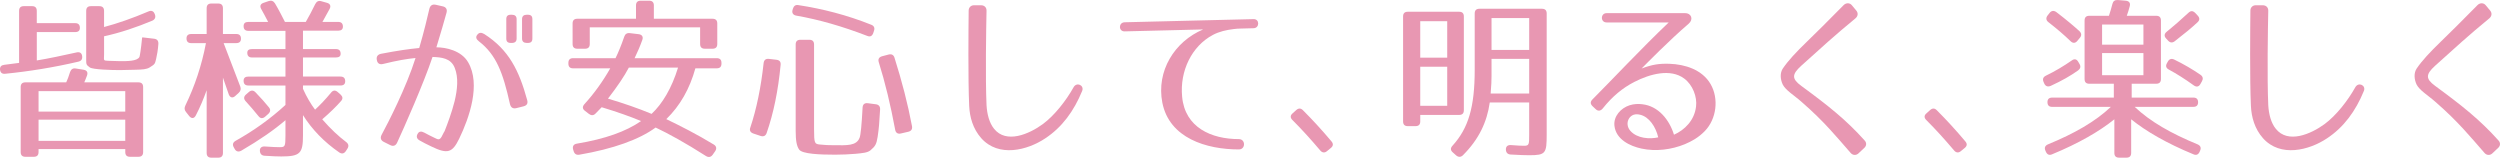 <?xml version="1.0" encoding="utf-8"?>
<!-- Generator: Adobe Illustrator 16.0.0, SVG Export Plug-In . SVG Version: 6.00 Build 0)  -->
<!DOCTYPE svg PUBLIC "-//W3C//DTD SVG 1.1//EN" "http://www.w3.org/Graphics/SVG/1.1/DTD/svg11.dtd">
<svg version="1.1" id="レイヤー_1" xmlns="http://www.w3.org/2000/svg" xmlns:xlink="http://www.w3.org/1999/xlink" preserveAspectRatio="none" x="0px"
	 y="0px" width="228.444px" height="14.407px" viewBox="0 0 228.444 14.407" enable-background="new 0 0 228.444 14.407"
	 xml:space="preserve">
<g>
	<path fill="#E897B2" d="M7.3,2.547c0,0.256-0.144,0.384-0.432,0.384H3.363v2.593c1.072-0.176,2.273-0.432,3.649-0.736
		C7.3,4.724,7.477,4.852,7.508,5.14c0.032,0.272-0.08,0.432-0.352,0.496C4.963,6.148,2.723,6.516,0.481,6.74
		c-0.288,0.032-0.448-0.096-0.48-0.384c-0.016-0.256,0.112-0.4,0.384-0.433c0.352-0.048,0.8-0.096,1.36-0.176V0.994
		c0-0.288,0.144-0.432,0.432-0.432h0.752c0.288,0,0.432,0.144,0.432,0.432v1.12h3.505C7.156,2.114,7.3,2.259,7.3,2.547z
		 M7.957,6.884c-0.08,0.208-0.16,0.432-0.256,0.641h4.946c0.288,0,0.432,0.144,0.432,0.432v5.938c0,0.288-0.144,0.432-0.432,0.432
		h-0.768c-0.288,0-0.432-0.144-0.432-0.432v-0.272H3.523v0.272c0,0.288-0.144,0.432-0.432,0.432H2.322
		c-0.288,0-0.432-0.144-0.432-0.432V7.957c0-0.288,0.144-0.432,0.432-0.432h3.729C6.164,7.301,6.276,6.98,6.404,6.58
		C6.5,6.324,6.66,6.212,6.932,6.26l0.705,0.112C7.925,6.42,8.053,6.596,7.957,6.884z M11.446,8.325H3.523v1.873h7.923V8.325z
		 M11.446,10.934H3.523v1.937h7.923V10.934z M13.575,1.042c0.256-0.112,0.464-0.032,0.561,0.24l0.016,0.032
		c0.096,0.256,0.016,0.464-0.24,0.577c-1.457,0.608-2.929,1.104-4.402,1.424v1.649c0,0.544-0.112,0.576,0.368,0.592
		c0.432,0.016,0.816,0.032,1.104,0.032c0.576,0,1.553,0.016,1.761-0.384c0.032-0.08,0.144-0.72,0.24-1.745
		c0.016,0.016,0.016-0.016,0.016-0.048l1.088,0.128c0.272,0.032,0.4,0.192,0.384,0.48c-0.048,0.608-0.112,0.945-0.208,1.377
		c-0.112,0.464-0.112,0.464-0.592,0.768c-0.288,0.176-0.672,0.192-1.265,0.208c-0.624,0.016-1.088,0.032-1.457,0.032
		c-0.768,0-2.449-0.048-2.737-0.24c-0.336-0.24-0.336-0.288-0.336-0.72v-4.45c0-0.288,0.144-0.432,0.432-0.432h0.769
		c0.288,0,0.432,0.144,0.432,0.432v1.473C10.726,2.146,12.07,1.682,13.575,1.042z"/>
	<path fill="#E897B2" d="M22.02,3.539c0,0.256-0.144,0.4-0.432,0.4h-1.153l1.521,3.969c0.08,0.224,0.032,0.417-0.144,0.576
		l-0.32,0.289c-0.24,0.224-0.48,0.144-0.592-0.16l-0.528-1.521v6.883c0,0.288-0.144,0.432-0.432,0.432h-0.624
		c-0.288,0-0.432-0.144-0.432-0.432v-5.73c-0.288,0.8-0.608,1.568-0.993,2.305c-0.16,0.304-0.4,0.304-0.608,0.048l-0.289-0.368
		c-0.16-0.192-0.16-0.384-0.048-0.608c0.849-1.745,1.489-3.666,1.873-5.682h-1.345c-0.288,0-0.432-0.144-0.432-0.433
		c0-0.256,0.144-0.4,0.432-0.4h1.409V0.754c0-0.288,0.144-0.432,0.432-0.432h0.624c0.288,0,0.432,0.144,0.432,0.432v2.353h1.217
		C21.875,3.107,22.02,3.251,22.02,3.539z M25.125,0.306c0.353,0.592,0.641,1.168,0.913,1.697h1.905
		c0.288-0.496,0.576-1.041,0.864-1.633c0.128-0.24,0.304-0.336,0.56-0.256l0.512,0.144c0.288,0.08,0.384,0.288,0.24,0.56
		c-0.176,0.304-0.4,0.705-0.656,1.185h1.44c0.288,0,0.432,0.144,0.432,0.432c0,0.24-0.144,0.368-0.432,0.368h-3.217v1.681h3.009
		c0.288,0,0.432,0.144,0.432,0.432c0,0.224-0.144,0.336-0.432,0.336h-3.009v1.745h3.426c0.288,0,0.432,0.144,0.432,0.432
		c0,0.256-0.144,0.384-0.432,0.384h-3.426v0.304c0.336,0.752,0.721,1.393,1.104,1.905c0.448-0.416,0.944-0.928,1.457-1.552
		c0.176-0.224,0.384-0.256,0.608-0.064l0.256,0.224c0.208,0.192,0.24,0.384,0.064,0.592c-0.448,0.512-1.024,1.073-1.729,1.681
		c0.769,0.88,1.489,1.553,2.193,2.081c0.208,0.16,0.256,0.368,0.112,0.592l-0.144,0.224c-0.16,0.24-0.368,0.288-0.608,0.128
		c-1.393-0.96-2.497-2.113-3.313-3.409v1.856c0,1.633-0.256,1.921-1.985,1.921c-0.304,0-0.816-0.016-1.521-0.064
		c-0.272-0.016-0.416-0.176-0.432-0.448s0.16-0.416,0.448-0.4c0.656,0.048,1.088,0.064,1.345,0.064c0.496,0,0.544-0.048,0.544-1.041
		v-1.425c-1.041,0.896-2.385,1.825-4.034,2.785c-0.256,0.144-0.48,0.08-0.608-0.16l-0.08-0.144c-0.144-0.256-0.08-0.448,0.16-0.592
		c1.665-0.929,3.185-2.017,4.562-3.282V7.813h-3.393c-0.288,0-0.432-0.144-0.432-0.432c0-0.256,0.144-0.384,0.432-0.384h3.393V5.252
		h-3.057c-0.288,0-0.432-0.144-0.432-0.432c0-0.224,0.144-0.336,0.432-0.336h3.057V2.819h-3.393c-0.288,0-0.432-0.144-0.432-0.432
		c0-0.256,0.144-0.384,0.432-0.384H24.5c-0.224-0.432-0.432-0.833-0.625-1.168c-0.16-0.272-0.08-0.48,0.208-0.576l0.464-0.16
		C24.789,0.018,24.98,0.082,25.125,0.306z M23.348,8.437c0.48,0.496,0.896,0.96,1.216,1.361c0.176,0.208,0.16,0.416-0.048,0.608
		l-0.288,0.256c-0.224,0.192-0.433,0.176-0.608-0.048c-0.4-0.496-0.784-0.944-1.168-1.36c-0.192-0.208-0.192-0.416,0.016-0.608
		l0.256-0.224C22.932,8.229,23.156,8.229,23.348,8.437z"/>
	<path fill="#E897B2" d="M40.804,1.154c-0.176,0.64-0.528,1.873-0.928,3.169c0.849,0,2.273,0.288,2.897,1.361
		c1.184,2.017,0.112,5.074-0.816,6.995c-0.625,1.281-1.057,1.425-2.545,0.704c-0.433-0.208-0.785-0.384-1.057-0.544
		c-0.272-0.144-0.336-0.368-0.192-0.608c0.128-0.24,0.336-0.256,0.608-0.112c0.24,0.144,0.561,0.288,0.944,0.48
		c0.336,0.176,0.448,0.192,0.625-0.08l0.256-0.496h0.016c0.304-0.768,0.672-1.761,0.928-2.769c0.256-1.072,0.368-2.161,0.016-3.042
		c-0.352-0.912-1.232-0.976-2.033-1.008c-0.8,2.401-2.625,6.515-3.233,7.827c-0.128,0.288-0.368,0.368-0.64,0.224l-0.576-0.288
		c-0.272-0.128-0.352-0.368-0.208-0.64c0.608-1.121,2.257-4.338,3.105-7.027c-0.8,0.08-1.665,0.224-2.961,0.544
		c-0.32,0.08-0.528-0.048-0.576-0.368c-0.064-0.304,0.08-0.497,0.384-0.561c1.601-0.304,2.513-0.432,3.49-0.528
		c0.432-1.472,0.768-2.881,0.928-3.585c0.08-0.304,0.272-0.432,0.576-0.368l0.64,0.145C40.756,0.642,40.884,0.85,40.804,1.154z
		 M46.599,9.509c-0.64-2.881-1.249-4.498-2.833-5.73c-0.256-0.192-0.32-0.4-0.16-0.592c0.16-0.224,0.368-0.24,0.64-0.08
		c2.257,1.44,3.186,3.345,3.922,6.019c0.096,0.32-0.016,0.512-0.336,0.592l-0.64,0.16C46.871,9.958,46.679,9.83,46.599,9.509z
		 M46.775,3.923h-0.096c-0.288,0-0.416-0.128-0.416-0.4V1.747c0-0.272,0.128-0.4,0.416-0.4h0.096c0.272,0,0.432,0.128,0.432,0.4
		v1.776C47.207,3.795,47.047,3.923,46.775,3.923z M48.231,3.923h-0.096c-0.272,0-0.432-0.128-0.432-0.4V1.747
		c0-0.272,0.16-0.4,0.432-0.4h0.096c0.288,0,0.416,0.128,0.416,0.4v1.776C48.647,3.795,48.52,3.923,48.231,3.923z"/>
	<path fill="#E897B2" d="M58.692,3.651C58.5,4.195,58.26,4.755,57.988,5.316h7.507c0.288,0,0.432,0.144,0.432,0.432v0.064
		c0,0.288-0.144,0.432-0.432,0.432h-1.953c-0.528,1.889-1.393,3.409-2.657,4.642c1.296,0.624,2.785,1.376,4.338,2.321
		c0.24,0.144,0.288,0.368,0.128,0.608l-0.224,0.32c-0.16,0.224-0.368,0.272-0.608,0.128c-1.905-1.216-3.457-2.064-4.61-2.609
		c-1.504,1.104-3.89,1.953-6.963,2.481c-0.272,0.048-0.448-0.064-0.528-0.32l-0.048-0.16c-0.08-0.288,0.048-0.48,0.336-0.528
		c2.593-0.432,4.481-1.104,5.874-2.065c-0.992-0.416-2.225-0.848-3.601-1.264c-0.144,0.128-0.336,0.368-0.576,0.592
		c-0.176,0.176-0.384,0.176-0.592,0.016l-0.353-0.272c-0.24-0.176-0.256-0.384-0.064-0.608c0.865-0.944,1.681-2.065,2.369-3.281
		H52.37c-0.288,0-0.432-0.144-0.432-0.432V5.748c0-0.288,0.144-0.432,0.432-0.432h3.874c0.24-0.48,0.512-1.137,0.8-1.969
		c0.08-0.24,0.256-0.353,0.512-0.32l0.801,0.096C58.66,3.155,58.804,3.363,58.692,3.651z M65.543,2.146v1.873
		c0,0.289-0.144,0.433-0.432,0.433h-0.704c-0.288,0-0.432-0.144-0.432-0.433V2.499H53.891v1.521c0,0.289-0.145,0.433-0.433,0.433
		h-0.704c-0.288,0-0.432-0.144-0.432-0.433V2.146c0-0.288,0.144-0.432,0.432-0.432h5.362V0.498c0-0.288,0.144-0.433,0.432-0.433
		h0.768c0.288,0,0.432,0.145,0.432,0.433v1.216h5.362C65.399,1.714,65.543,1.858,65.543,2.146z M55.555,9.013
		c1.409,0.417,2.753,0.88,3.985,1.393c0.993-0.928,1.841-2.353,2.417-4.226H57.46C57.06,6.948,56.419,7.893,55.555,9.013z"/>
	<path fill="#E897B2" d="M71.331,5.94c-0.224,2.337-0.64,4.386-1.281,6.227c-0.096,0.256-0.288,0.336-0.544,0.256l-0.672-0.224
		c-0.272-0.096-0.368-0.288-0.272-0.544c0.56-1.665,0.976-3.666,1.216-5.89c0.032-0.272,0.192-0.417,0.48-0.384l0.688,0.08
		C71.234,5.492,71.363,5.652,71.331,5.94z M72.947,0.466c2.209,0.336,4.466,0.913,6.659,1.793c0.256,0.096,0.352,0.288,0.256,0.56
		l-0.064,0.192c-0.096,0.272-0.272,0.384-0.544,0.272c-2.289-0.88-4.402-1.489-6.499-1.857c-0.272-0.048-0.416-0.24-0.336-0.512
		l0.032-0.112C72.531,0.546,72.691,0.418,72.947,0.466z M74.932,13.207c0.4,0.048,0.816,0.064,1.344,0.064
		c1.073,0,1.985,0.08,2.273-0.688c0.096-0.24,0.192-1.2,0.272-2.753c0.016-0.288,0.176-0.432,0.464-0.4l0.736,0.096
		c0.272,0.032,0.417,0.192,0.4,0.48c-0.064,1.184-0.112,1.761-0.224,2.497c-0.112,0.688-0.208,0.848-0.656,1.232
		c-0.272,0.224-0.72,0.256-1.361,0.32c-0.608,0.048-1.232,0.08-1.856,0.08c-1.409,0-3.009-0.064-3.297-0.464
		c-0.224-0.32-0.32-0.8-0.32-1.713V4.067c0-0.288,0.144-0.432,0.432-0.432h0.816c0.288,0,0.432,0.144,0.432,0.432v7.731
		C74.388,13.111,74.436,13.159,74.932,13.207z M81.735,5.268c0.672,2.129,1.216,4.21,1.601,6.259
		c0.048,0.272-0.064,0.448-0.336,0.512l-0.688,0.16c-0.272,0.064-0.464-0.064-0.512-0.336c-0.416-2.241-0.913-4.306-1.505-6.194
		c-0.08-0.272,0.032-0.448,0.304-0.528l0.608-0.16C81.463,4.916,81.655,5.012,81.735,5.268z"/>
	<path fill="#E897B2" d="M90.147,0.994c-0.032,1.521-0.112,6.114,0,8.611c0.048,0.833,0.256,1.633,0.688,2.161
		c1.104,1.393,3.201,0.496,4.466-0.433c1.057-0.784,2.113-2.128,2.801-3.361c0.288-0.512,0.992-0.176,0.784,0.336
		c-0.752,1.841-1.841,3.329-3.377,4.338c-1.632,1.088-4.257,1.76-5.842-0.016c-0.768-0.864-1.056-1.937-1.104-2.945
		c-0.112-2.449-0.064-7.203-0.048-8.724c0-0.272,0.208-0.48,0.48-0.48h0.656C89.955,0.482,90.163,0.69,90.147,0.994z"/>
	<path fill="#E897B2" d="M112.71,2.659c-0.656,0.08-1.296,0.224-1.873,0.528c-1.937,1.024-3.041,3.297-2.817,5.65
		c0.256,2.817,2.673,3.874,5.186,3.874c0.625,0,0.625,0.944,0,0.944c-2.961,0-6.354-1.024-6.995-4.274
		c-0.561-2.881,1.104-5.586,3.729-6.69l-7.171,0.176c-0.576,0.016-0.576-0.816,0-0.832l11.781-0.288c0.56-0.016,0.56,0.816,0,0.832
		l-1.201,0.032C113.142,2.611,112.934,2.627,112.71,2.659z"/>
	<path fill="#E897B2" d="M119.058,10.07c0.896,0.896,1.761,1.841,2.609,2.849c0.192,0.224,0.16,0.432-0.064,0.608l-0.352,0.288
		c-0.208,0.176-0.432,0.144-0.608-0.064c-0.88-1.04-1.712-1.953-2.545-2.785c-0.208-0.208-0.208-0.417,0.016-0.608l0.32-0.288
		C118.642,9.877,118.85,9.862,119.058,10.07z"/>
	<path fill="#E897B2" d="M133.332,10.502h-3.553v0.592c0,0.288-0.144,0.432-0.432,0.432h-0.705c-0.288,0-0.432-0.144-0.432-0.432
		V1.506c0-0.288,0.144-0.432,0.432-0.432h4.69c0.288,0,0.432,0.144,0.432,0.432v8.563C133.764,10.358,133.62,10.502,133.332,10.502z
		 M132.243,1.938h-2.465v3.329h2.465V1.938z M132.243,6.1h-2.465v3.569h2.465V6.1z M139.734,14.184
		c-0.304,0-0.913-0.016-1.697-0.064c-0.272-0.016-0.416-0.176-0.432-0.432c-0.016-0.288,0.144-0.448,0.448-0.432
		c0.56,0.048,1.008,0.064,1.216,0.064c0.464,0,0.464-0.128,0.464-1.04V9.365h-3.602c-0.256,1.809-1.008,3.377-2.449,4.818
		c-0.192,0.192-0.416,0.192-0.624,0.016l-0.304-0.272c-0.224-0.192-0.224-0.4-0.032-0.608c1.457-1.601,2.033-3.521,2.033-6.947
		V1.234c0-0.289,0.144-0.433,0.432-0.433h5.714c0.288,0,0.432,0.144,0.432,0.433v11.044
		C141.335,14.023,141.239,14.184,139.734,14.184z M136.213,8.549h3.521V5.38h-3.441v1.537
		C136.293,7.301,136.277,7.829,136.213,8.549z M139.734,1.65h-3.441v2.913h3.441V1.65z"/>
	<path fill="#E897B2" d="M154.31,2.163c-1.809,1.553-3.841,3.633-4.306,4.098c0.977-0.368,1.617-0.464,2.561-0.432
		c1.393,0.048,2.977,0.528,3.746,1.856c0.768,1.329,0.544,3.186-0.528,4.29c-0.576,0.592-1.185,0.928-1.825,1.2
		c-1.216,0.497-2.641,0.688-3.97,0.4c-1.024-0.224-2.321-0.816-2.465-2.081c-0.096-0.88,0.592-1.617,1.376-1.873
		c0.4-0.128,0.816-0.144,1.168-0.096c1.473,0.16,2.481,1.425,2.897,2.785c0.976-0.432,1.873-1.313,2.017-2.577
		c0.112-0.88-0.304-1.984-1.088-2.561c-1.249-0.928-3.137-0.416-4.562,0.32c-1.088,0.56-2,1.329-2.849,2.385
		c-0.192,0.256-0.448,0.32-0.672,0.096l-0.24-0.224c-0.272-0.24-0.272-0.448-0.048-0.672c1.633-1.632,4.562-4.754,6.963-7.027
		h-5.682c-0.576,0-0.56-0.848,0-0.848h7.171C154.566,1.202,154.758,1.778,154.31,2.163z M148.868,10.806
		c-0.24,0.368-0.176,0.832,0.112,1.152c0.625,0.704,1.777,0.768,2.545,0.592c-0.224-0.96-0.832-1.873-1.648-2.065
		C149.428,10.374,149.092,10.486,148.868,10.806z"/>
	<path fill="#E897B2" d="M169.109,13.975c-0.688-0.784-1.265-1.472-1.905-2.161c-0.752-0.816-1.505-1.569-2.609-2.529
		c-0.32-0.288-0.688-0.544-0.992-0.8c-0.32-0.256-0.576-0.512-0.704-0.768c-0.224-0.48-0.256-1.041,0-1.44
		c0.496-0.736,1.216-1.505,2.225-2.481c0.913-0.896,1.809-1.761,3.345-3.33c0.224-0.224,0.561-0.224,0.752,0.016l0.4,0.48
		c0.192,0.224,0.16,0.512-0.064,0.705c-1.873,1.537-3.202,2.753-4.978,4.354c-0.833,0.769-0.88,1.168,0.016,1.825
		c2.529,1.857,4.098,3.105,5.794,4.994c0.192,0.208,0.176,0.48-0.032,0.672l-0.544,0.512
		C169.605,14.215,169.301,14.199,169.109,13.975z"/>
	<path fill="#E897B2" d="M176.978,10.07c0.896,0.896,1.761,1.841,2.609,2.849c0.192,0.224,0.16,0.432-0.064,0.608l-0.352,0.288
		c-0.208,0.176-0.432,0.144-0.608-0.064c-0.88-1.04-1.712-1.953-2.545-2.785c-0.208-0.208-0.208-0.417,0.016-0.608l0.32-0.288
		C176.562,9.877,176.77,9.862,176.978,10.07z"/>
	<path fill="#E897B2" d="M189.891,6.436c-0.704,0.497-1.457,0.929-2.497,1.409c-0.256,0.112-0.48,0.048-0.592-0.208l-0.064-0.144
		c-0.112-0.256-0.048-0.448,0.208-0.576c0.864-0.416,1.681-0.913,2.369-1.393c0.24-0.176,0.448-0.128,0.592,0.128l0.112,0.192
		C190.163,6.084,190.099,6.276,189.891,6.436z M194.613,0.562c-0.08,0.32-0.176,0.608-0.272,0.88h2.689
		c0.288,0,0.432,0.144,0.432,0.432v5.346c0,0.288-0.144,0.432-0.432,0.432h-2.241v1.265h5.634c0.289,0,0.433,0.144,0.433,0.432
		c0,0.272-0.144,0.416-0.433,0.416h-5.362c1.424,1.345,3.329,2.433,5.746,3.425c0.256,0.112,0.352,0.304,0.24,0.56L201,13.863
		c-0.112,0.256-0.304,0.352-0.561,0.24c-2.449-1.009-4.354-2.113-5.698-3.202v3.073c0,0.288-0.144,0.432-0.432,0.432h-0.672
		c-0.288,0-0.432-0.144-0.432-0.432v-3.073c-1.345,1.089-3.249,2.193-5.698,3.202c-0.256,0.112-0.448,0.016-0.56-0.24l-0.048-0.112
		c-0.112-0.256-0.016-0.448,0.24-0.56c2.417-0.992,4.322-2.081,5.746-3.425h-5.362c-0.288,0-0.432-0.144-0.432-0.432
		c0-0.272,0.144-0.416,0.432-0.416h5.634V7.653h-2.241c-0.288,0-0.432-0.144-0.432-0.432V1.875c0-0.288,0.144-0.432,0.432-0.432
		h1.793c0.112-0.336,0.224-0.705,0.32-1.088c0.064-0.256,0.224-0.368,0.496-0.353l0.736,0.064
		C194.549,0.098,194.693,0.274,194.613,0.562z M187.906,1.106c0.88,0.672,1.584,1.265,2.113,1.745
		c0.192,0.192,0.208,0.4,0.032,0.608l-0.24,0.288c-0.176,0.208-0.4,0.224-0.608,0.016c-0.625-0.608-1.296-1.168-2.033-1.745
		c-0.208-0.16-0.24-0.384-0.064-0.608l0.176-0.224C187.458,0.962,187.682,0.946,187.906,1.106z M195.861,2.243h-3.778v1.841h3.778
		V2.243z M195.861,4.852h-3.778v2.017h3.778V4.852z M200.807,2.035c-0.528,0.496-1.232,1.072-2.081,1.729
		c-0.224,0.176-0.432,0.144-0.608-0.048l-0.192-0.208c-0.192-0.208-0.16-0.432,0.064-0.608c0.608-0.496,1.28-1.073,2-1.745
		c0.208-0.192,0.4-0.176,0.608,0.032l0.224,0.24C201.015,1.634,201.015,1.842,200.807,2.035z M198.678,5.444
		c0.865,0.416,1.729,0.928,2.401,1.393c0.224,0.16,0.256,0.368,0.128,0.592l-0.144,0.256c-0.144,0.256-0.368,0.288-0.608,0.112
		c-0.816-0.592-1.617-1.088-2.273-1.44c-0.24-0.128-0.32-0.32-0.176-0.577l0.08-0.144C198.214,5.396,198.422,5.316,198.678,5.444z"
		/>
	<path fill="#E897B2" d="M207.268,0.994c-0.032,1.521-0.112,6.114,0,8.611c0.048,0.833,0.256,1.633,0.688,2.161
		c1.104,1.393,3.201,0.496,4.466-0.433c1.057-0.784,2.113-2.128,2.801-3.361c0.288-0.512,0.992-0.176,0.784,0.336
		c-0.752,1.841-1.841,3.329-3.377,4.338c-1.632,1.088-4.257,1.76-5.842-0.016c-0.768-0.864-1.056-1.937-1.104-2.945
		c-0.112-2.449-0.064-7.203-0.048-8.724c0-0.272,0.208-0.48,0.48-0.48h0.656C207.075,0.482,207.283,0.69,207.268,0.994z"/>
	<path fill="#E897B2" d="M227.029,13.975c-0.688-0.784-1.265-1.472-1.905-2.161c-0.752-0.816-1.505-1.569-2.609-2.529
		c-0.32-0.288-0.688-0.544-0.992-0.8c-0.32-0.256-0.576-0.512-0.704-0.768c-0.224-0.48-0.256-1.041,0-1.44
		c0.496-0.736,1.216-1.505,2.225-2.481c0.913-0.896,1.809-1.761,3.345-3.33c0.224-0.224,0.561-0.224,0.752,0.016l0.4,0.48
		c0.192,0.224,0.16,0.512-0.064,0.705c-1.873,1.537-3.202,2.753-4.978,4.354c-0.833,0.769-0.88,1.168,0.016,1.825
		c2.529,1.857,4.098,3.105,5.794,4.994c0.192,0.208,0.176,0.48-0.032,0.672l-0.544,0.512
		C227.525,14.215,227.221,14.199,227.029,13.975z"/>
</g>
</svg>
